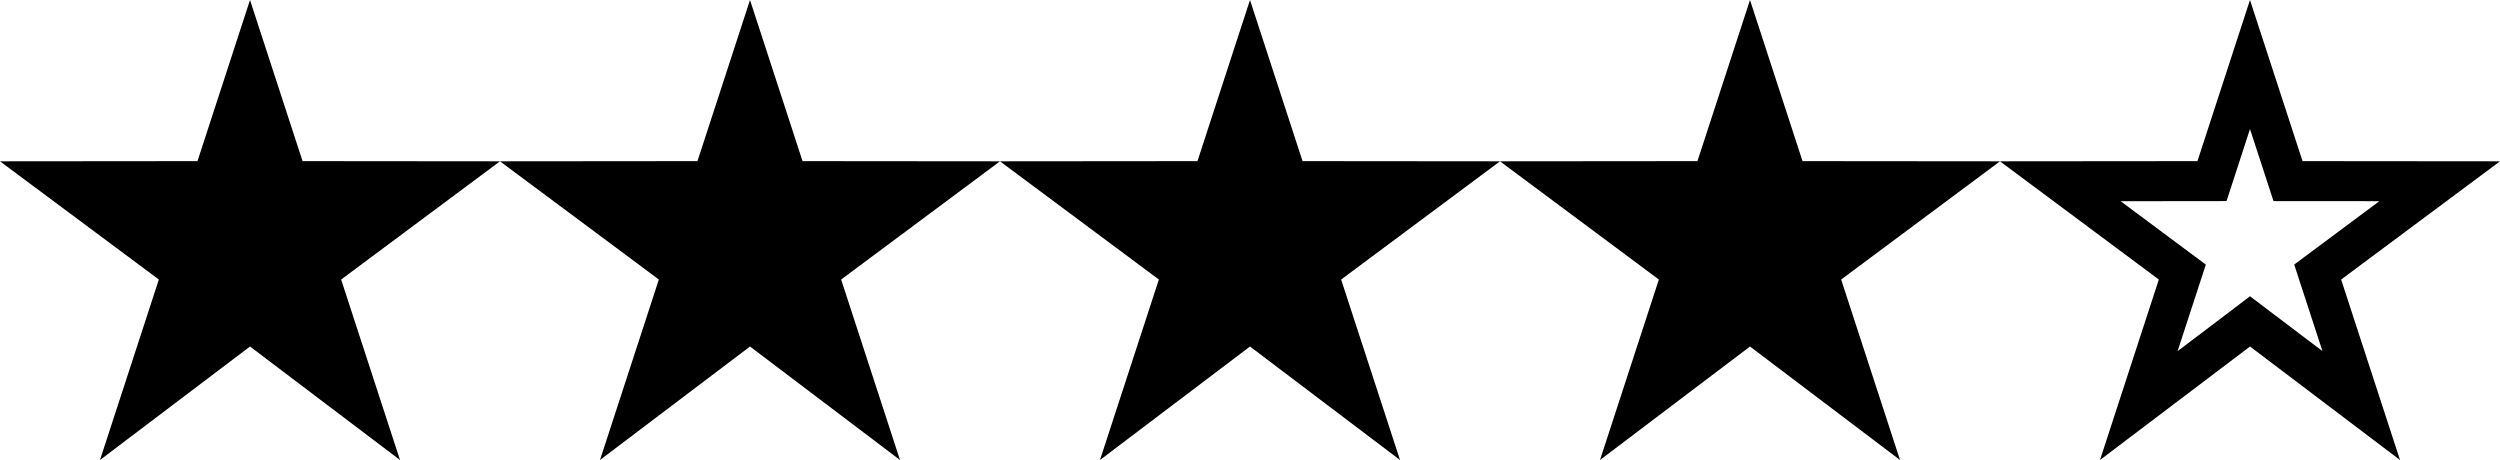 <?xml version="1.0" encoding="utf-8"?>
<!-- Generator: Adobe Illustrator 24.1.1, SVG Export Plug-In . SVG Version: 6.00 Build 0)  -->
<svg version="1.1" id="Layer_1" xmlns="http://www.w3.org/2000/svg" xmlns:xlink="http://www.w3.org/1999/xlink" x="0px" y="0px"
	 width="97.826px" height="18px" viewBox="0 0 97.826 18" enable-background="new 0 0 97.826 18" xml:space="preserve">
<g>
	<g>
		<path d="M88.043,5.049l0.568,1.741l0.352,1.079l1.135,0.001l3.008,0.002l-2.431,1.809l-0.902,0.671l0.349,1.069l0.756,2.317
			l-1.89-1.43l-0.945-0.715L87.1,12.31l-1.89,1.43l0.756-2.317l0.349-1.069l-0.902-0.671l-2.431-1.809L85.99,7.87l1.135-0.001
			l0.352-1.079L88.043,5.049 M88.043,0l-2.056,6.305L78.26,6.312l6.216,4.626L82.174,18l5.87-4.441L93.913,18l-2.303-7.062
			l6.216-4.626l-7.727-0.007L88.043,0L88.043,0z"/>
	</g>
	<g>
		<polygon points="68.478,13.559 74.348,18 72.045,10.938 78.261,6.312 70.534,6.305 68.478,0 66.422,6.305 58.696,6.312 
			64.912,10.938 62.609,18 		"/>
	</g>
	<g>
		<polygon points="48.913,13.559 54.783,18 52.479,10.938 58.696,6.312 50.969,6.305 48.913,0 46.857,6.305 39.13,6.312 
			45.347,10.938 43.043,18 		"/>
	</g>
	<g>
		<polygon points="29.348,13.559 35.217,18 32.914,10.938 39.13,6.312 31.404,6.305 29.348,0 27.292,6.305 19.565,6.312 
			25.781,10.938 23.478,18 		"/>
	</g>
	<g>
		<polygon points="9.783,13.559 15.652,18 13.349,10.938 19.565,6.312 11.839,6.305 9.783,0 7.727,6.305 0,6.312 6.216,10.938 
			3.913,18 		"/>
	</g>
</g>
</svg>
